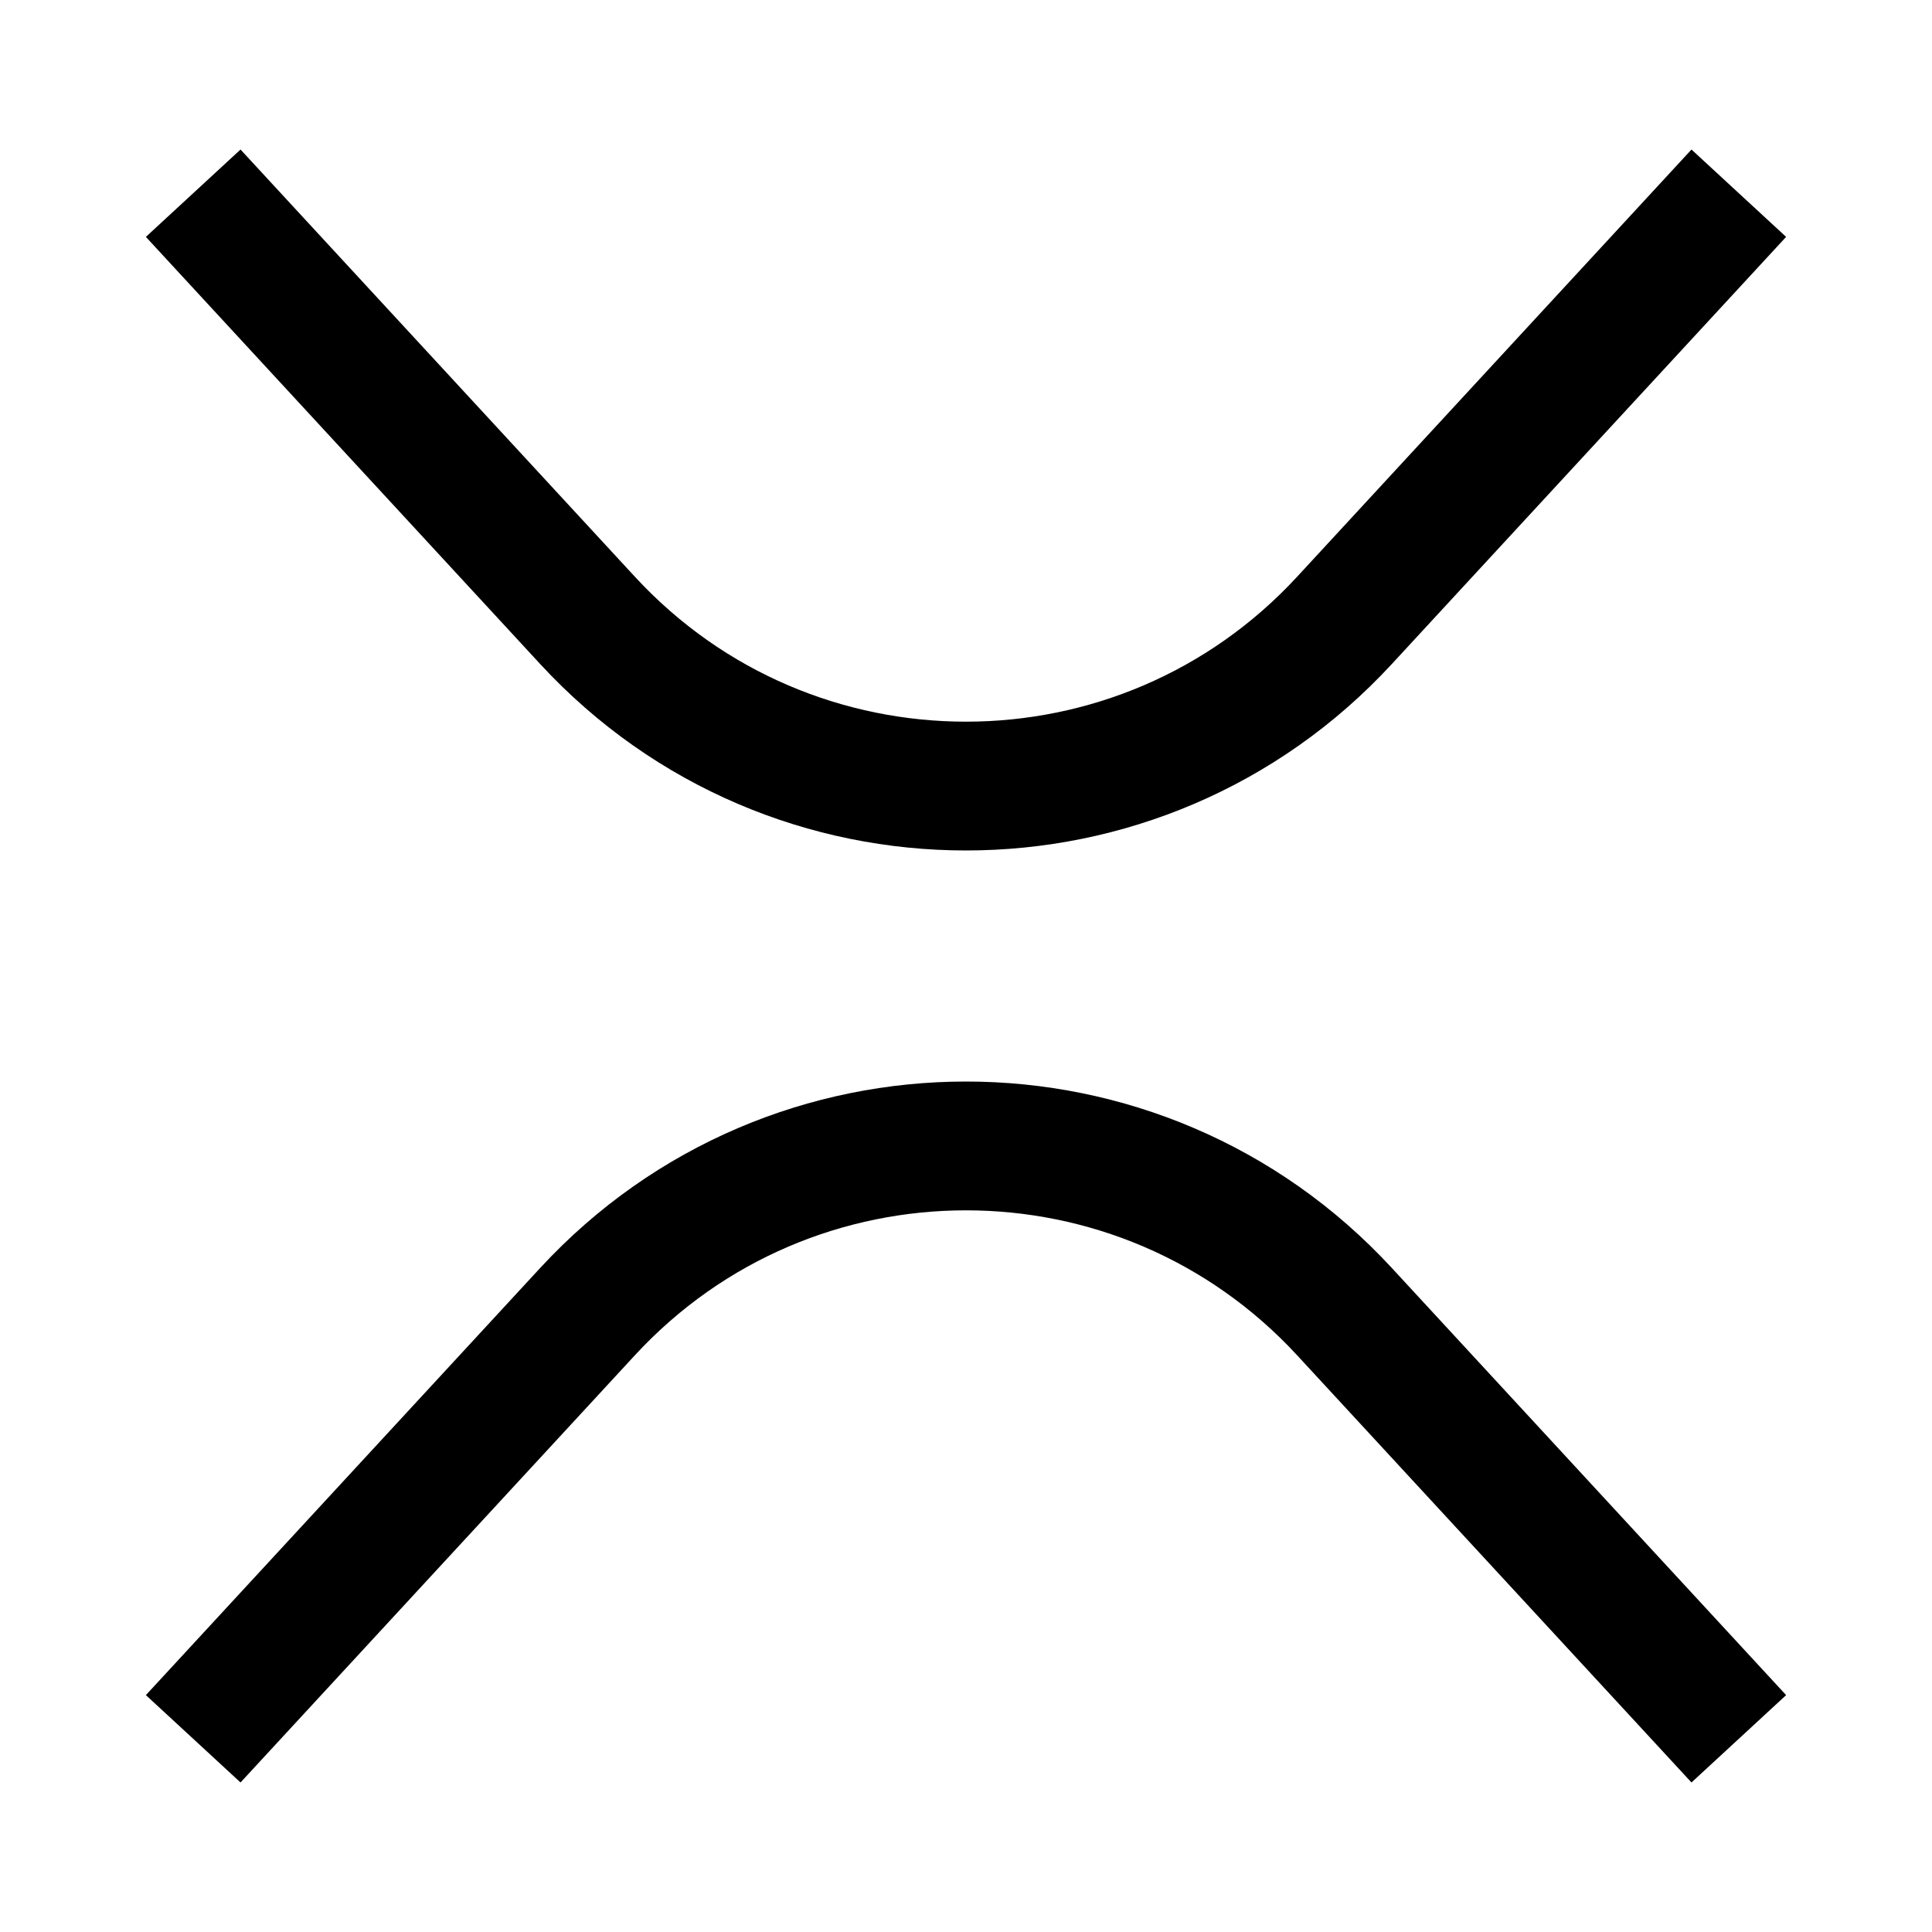 <?xml version="1.0" encoding="utf-8"?>
<svg width="800px" height="800px" viewBox="0 0 15 15" fill="none" xmlns="http://www.w3.org/2000/svg">
<path d="M1.5 1.5L4.561 4.816C6.145 6.532 8.855 6.532 10.439 4.816L13.5 1.5M1.5 13.5L4.561 10.184C6.145 8.468 8.855 8.468 10.439 10.184L13.5 13.5" stroke="#000000"/>
</svg>